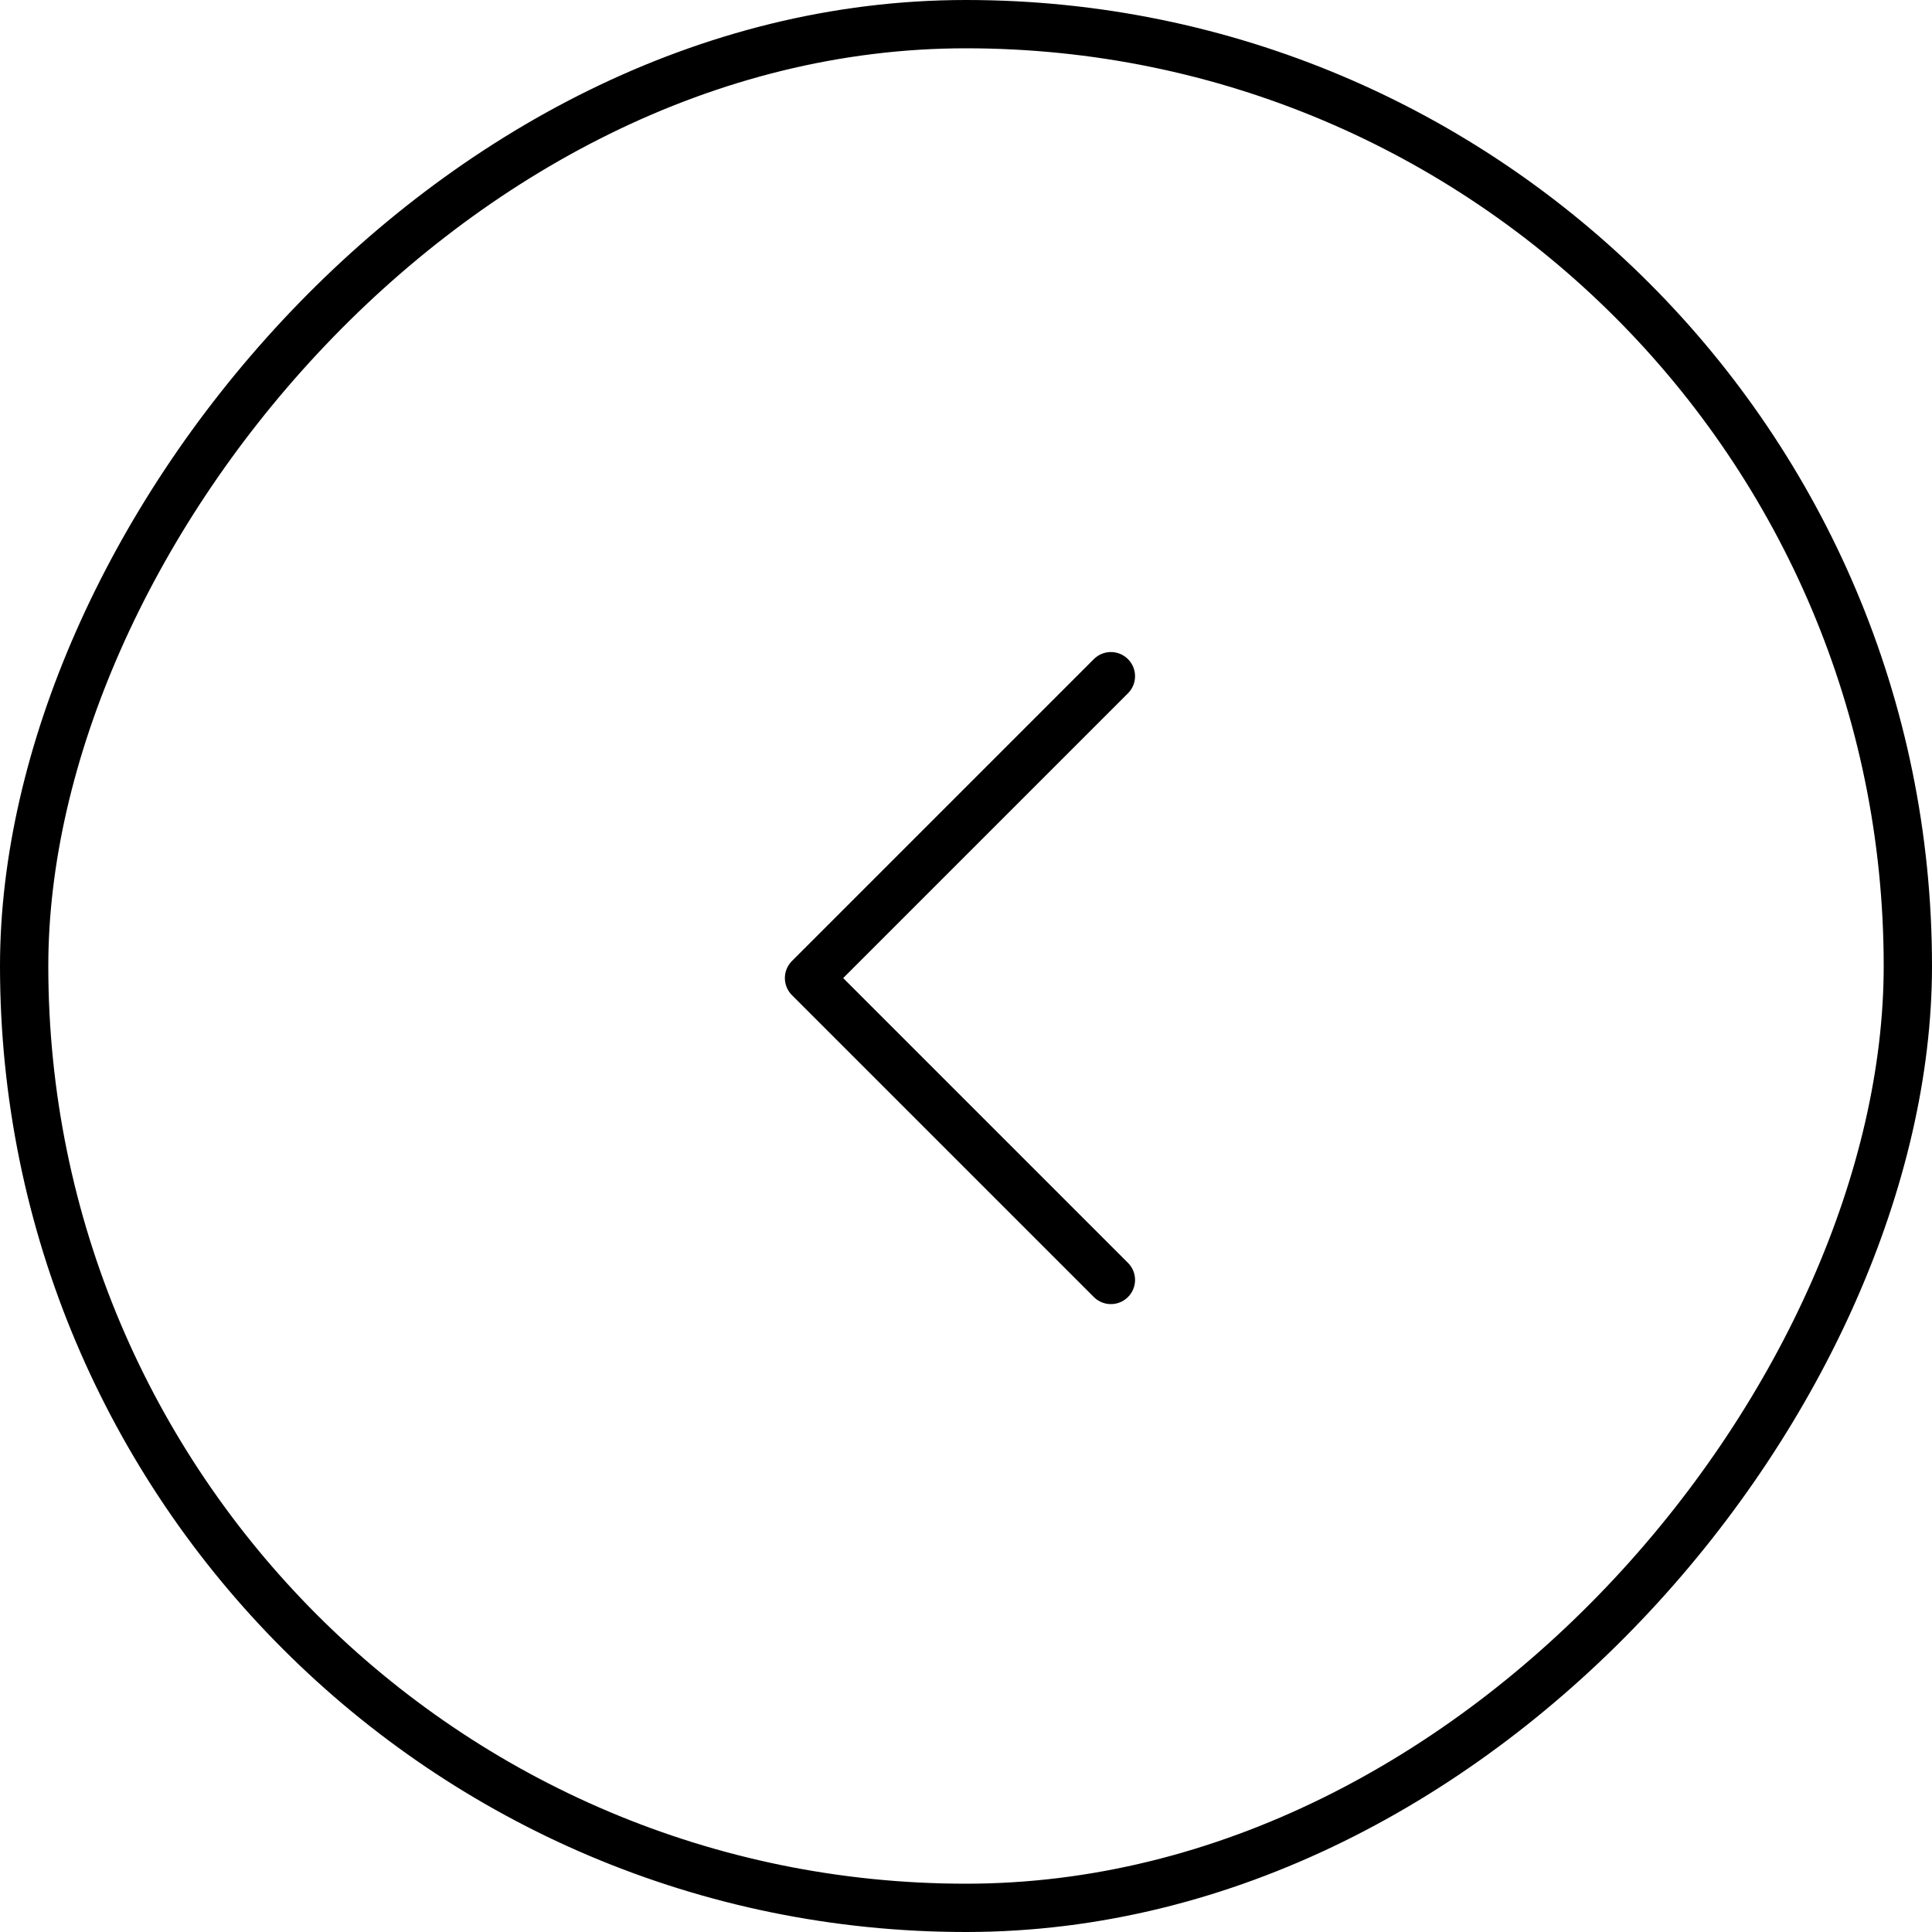 <svg xmlns="http://www.w3.org/2000/svg" width="40" height="40" fill="none"><rect width="39" height="39" x="-.5" y=".5" stroke="#000" rx="19.5" transform="matrix(-1 0 0 1 39 0)"/><path stroke="#000" stroke-linecap="round" stroke-linejoin="round" d="m23 26.5-6.25-6.25L23 14"/></svg>